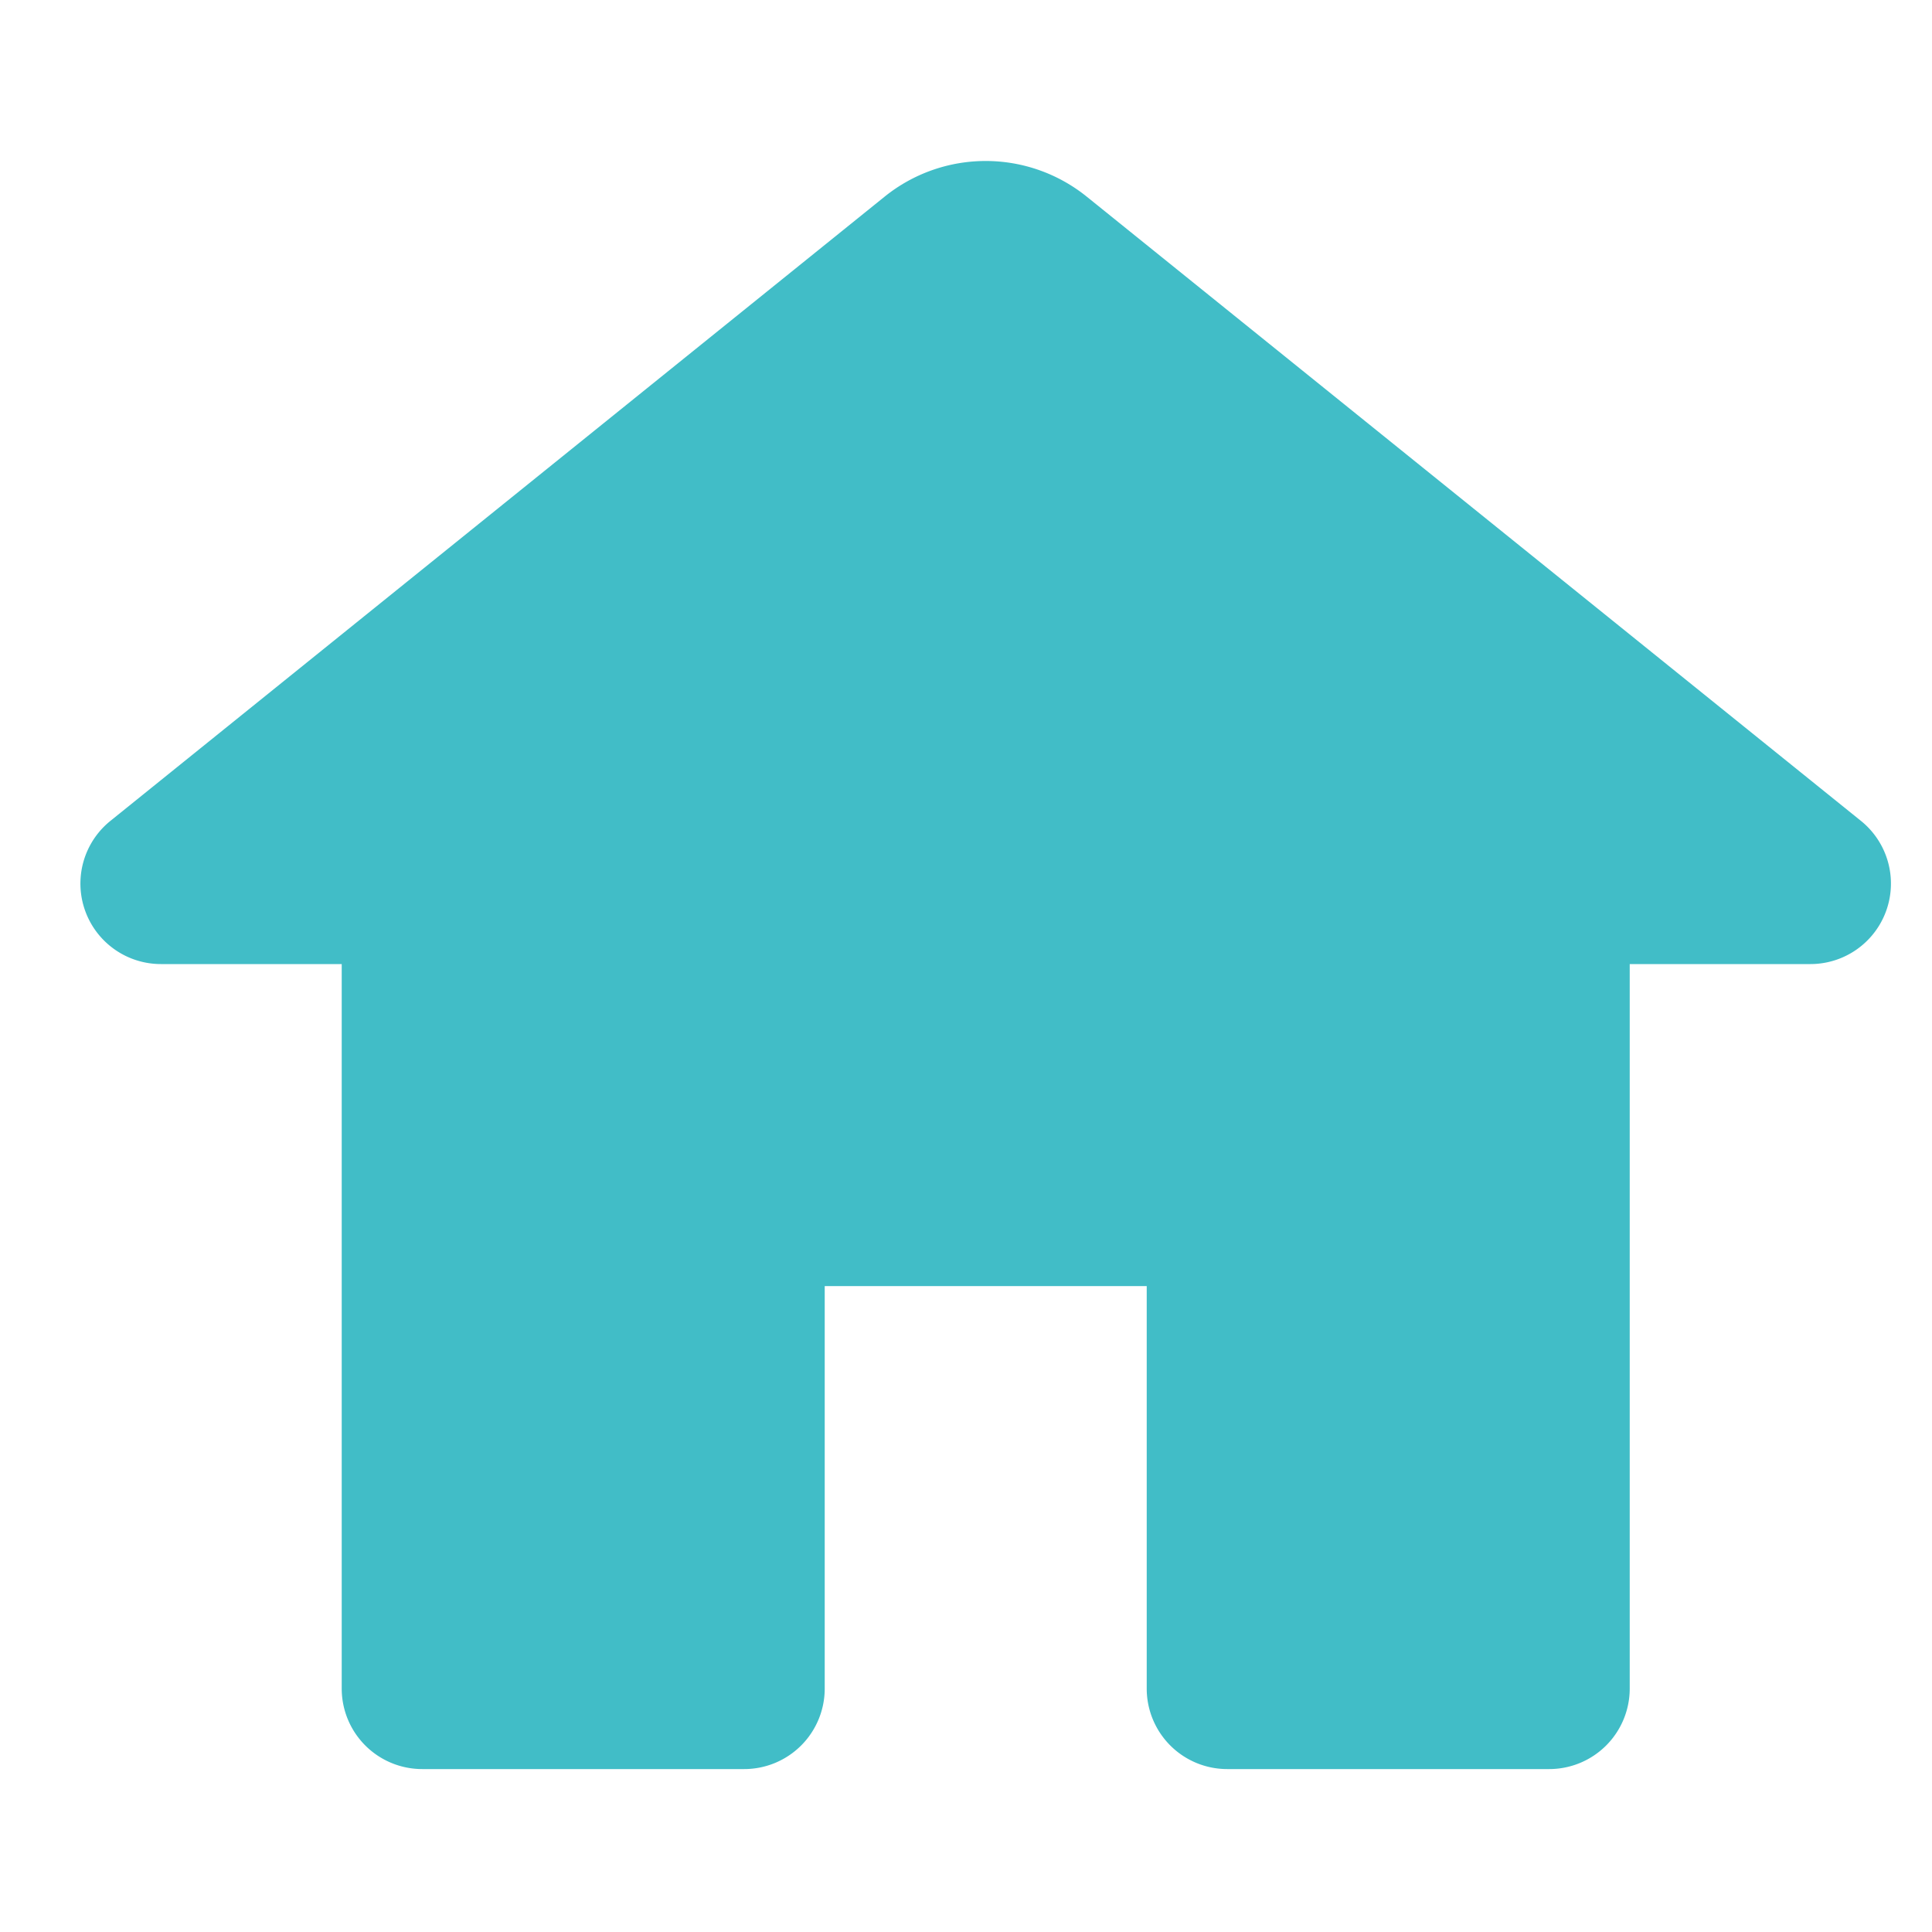 <?xml version="1.0" standalone="no"?><!DOCTYPE svg PUBLIC "-//W3C//DTD SVG 1.1//EN" "http://www.w3.org/Graphics/SVG/1.1/DTD/svg11.dtd"><svg t="1702611481638" class="icon" viewBox="0 0 1024 1024" version="1.1" xmlns="http://www.w3.org/2000/svg" p-id="25061" xmlns:xlink="http://www.w3.org/1999/xlink" width="200" height="200"><path d="M309.12 510.976h554.667v384a42.667 42.667 0 0 1-42.667 42.667h-170.667a42.667 42.667 0 0 1-42.667-42.667v-213.333h-170.667v213.333a42.667 42.667 0 0 1-42.667 42.667h-170.667a42.667 42.667 0 0 1-42.667-42.667v-384h128zM576 104.235l410.325 330.837a42.667 42.667 0 0 1-26.752 75.904H85.333a42.667 42.667 0 0 1-26.795-75.904l410.325-330.837a85.333 85.333 0 0 1 107.136 0z" fill="#41BDC7" p-id="25062"></path></svg>